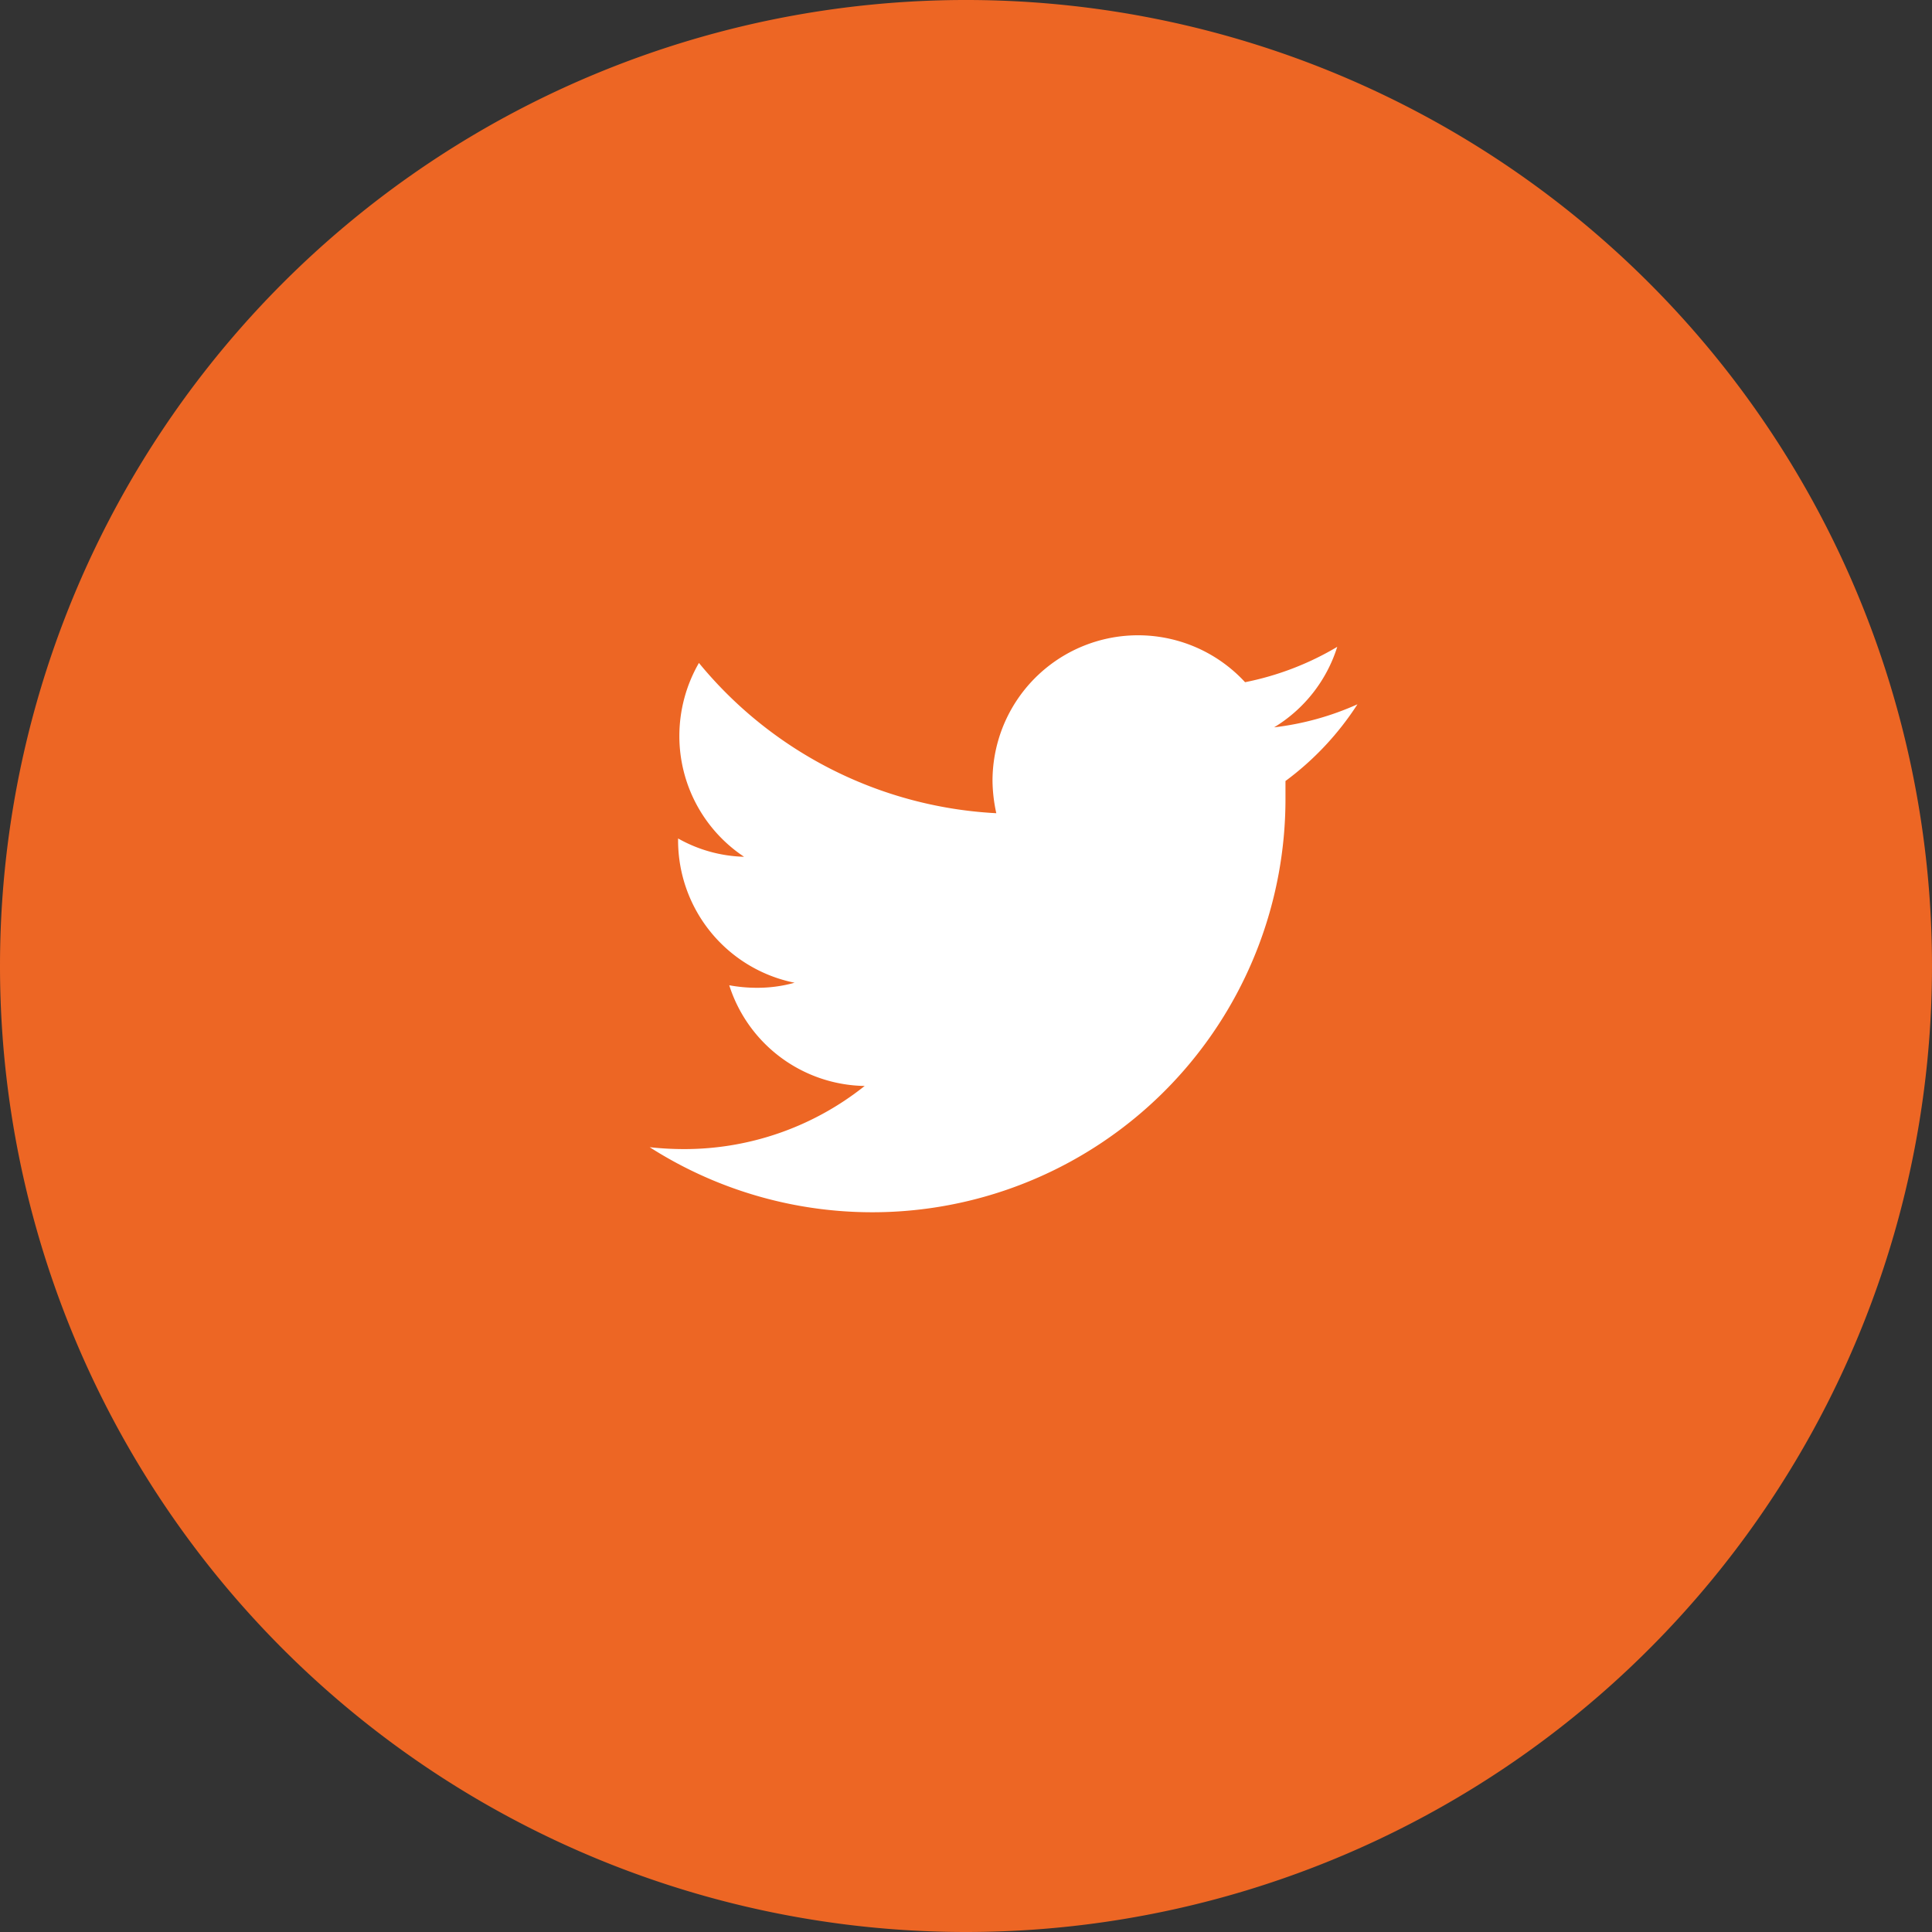 <svg xmlns="http://www.w3.org/2000/svg" xmlns:xlink="http://www.w3.org/1999/xlink" width="61.2" height="61.2" viewBox="0 0 61.2 61.2"><rect x="0" y="0" width="61.2" height="61.2" fill="#333333" stroke="none"/><defs><clipPath id="a" transform="translate(0 0)"><rect width="61.2" height="61.2" style="fill:none"/></clipPath></defs><g style="clip-path:url(#a)"><path d="M30.6,61.2A30.6,30.6,0,1,0,0,30.6,30.6,30.6,0,0,0,30.6,61.2" transform="translate(0 0)" style="fill:#ed6624"/><path d="M43,22.31a9,9,0,0,1-2.64.73,4.59,4.59,0,0,0,2-2.55,9.22,9.22,0,0,1-2.92,1.12,4.61,4.61,0,0,0-8,3.15,5,5,0,0,0,.12,1A13.06,13.06,0,0,1,22.14,21a4.64,4.64,0,0,0-.62,2.31,4.59,4.59,0,0,0,2.05,3.83,4.48,4.48,0,0,1-2.09-.58v.06a4.6,4.6,0,0,0,3.69,4.51,4.37,4.37,0,0,1-1.21.16,4.82,4.82,0,0,1-.86-.08,4.58,4.58,0,0,0,4.29,3.19,9.16,9.16,0,0,1-5.71,2,10,10,0,0,1-1.1-.06,13.09,13.09,0,0,0,20.14-11c0-.2,0-.4,0-.6A9.26,9.26,0,0,0,43,22.31" transform="translate(0 0)" style="fill:#fff"/></g></svg>
